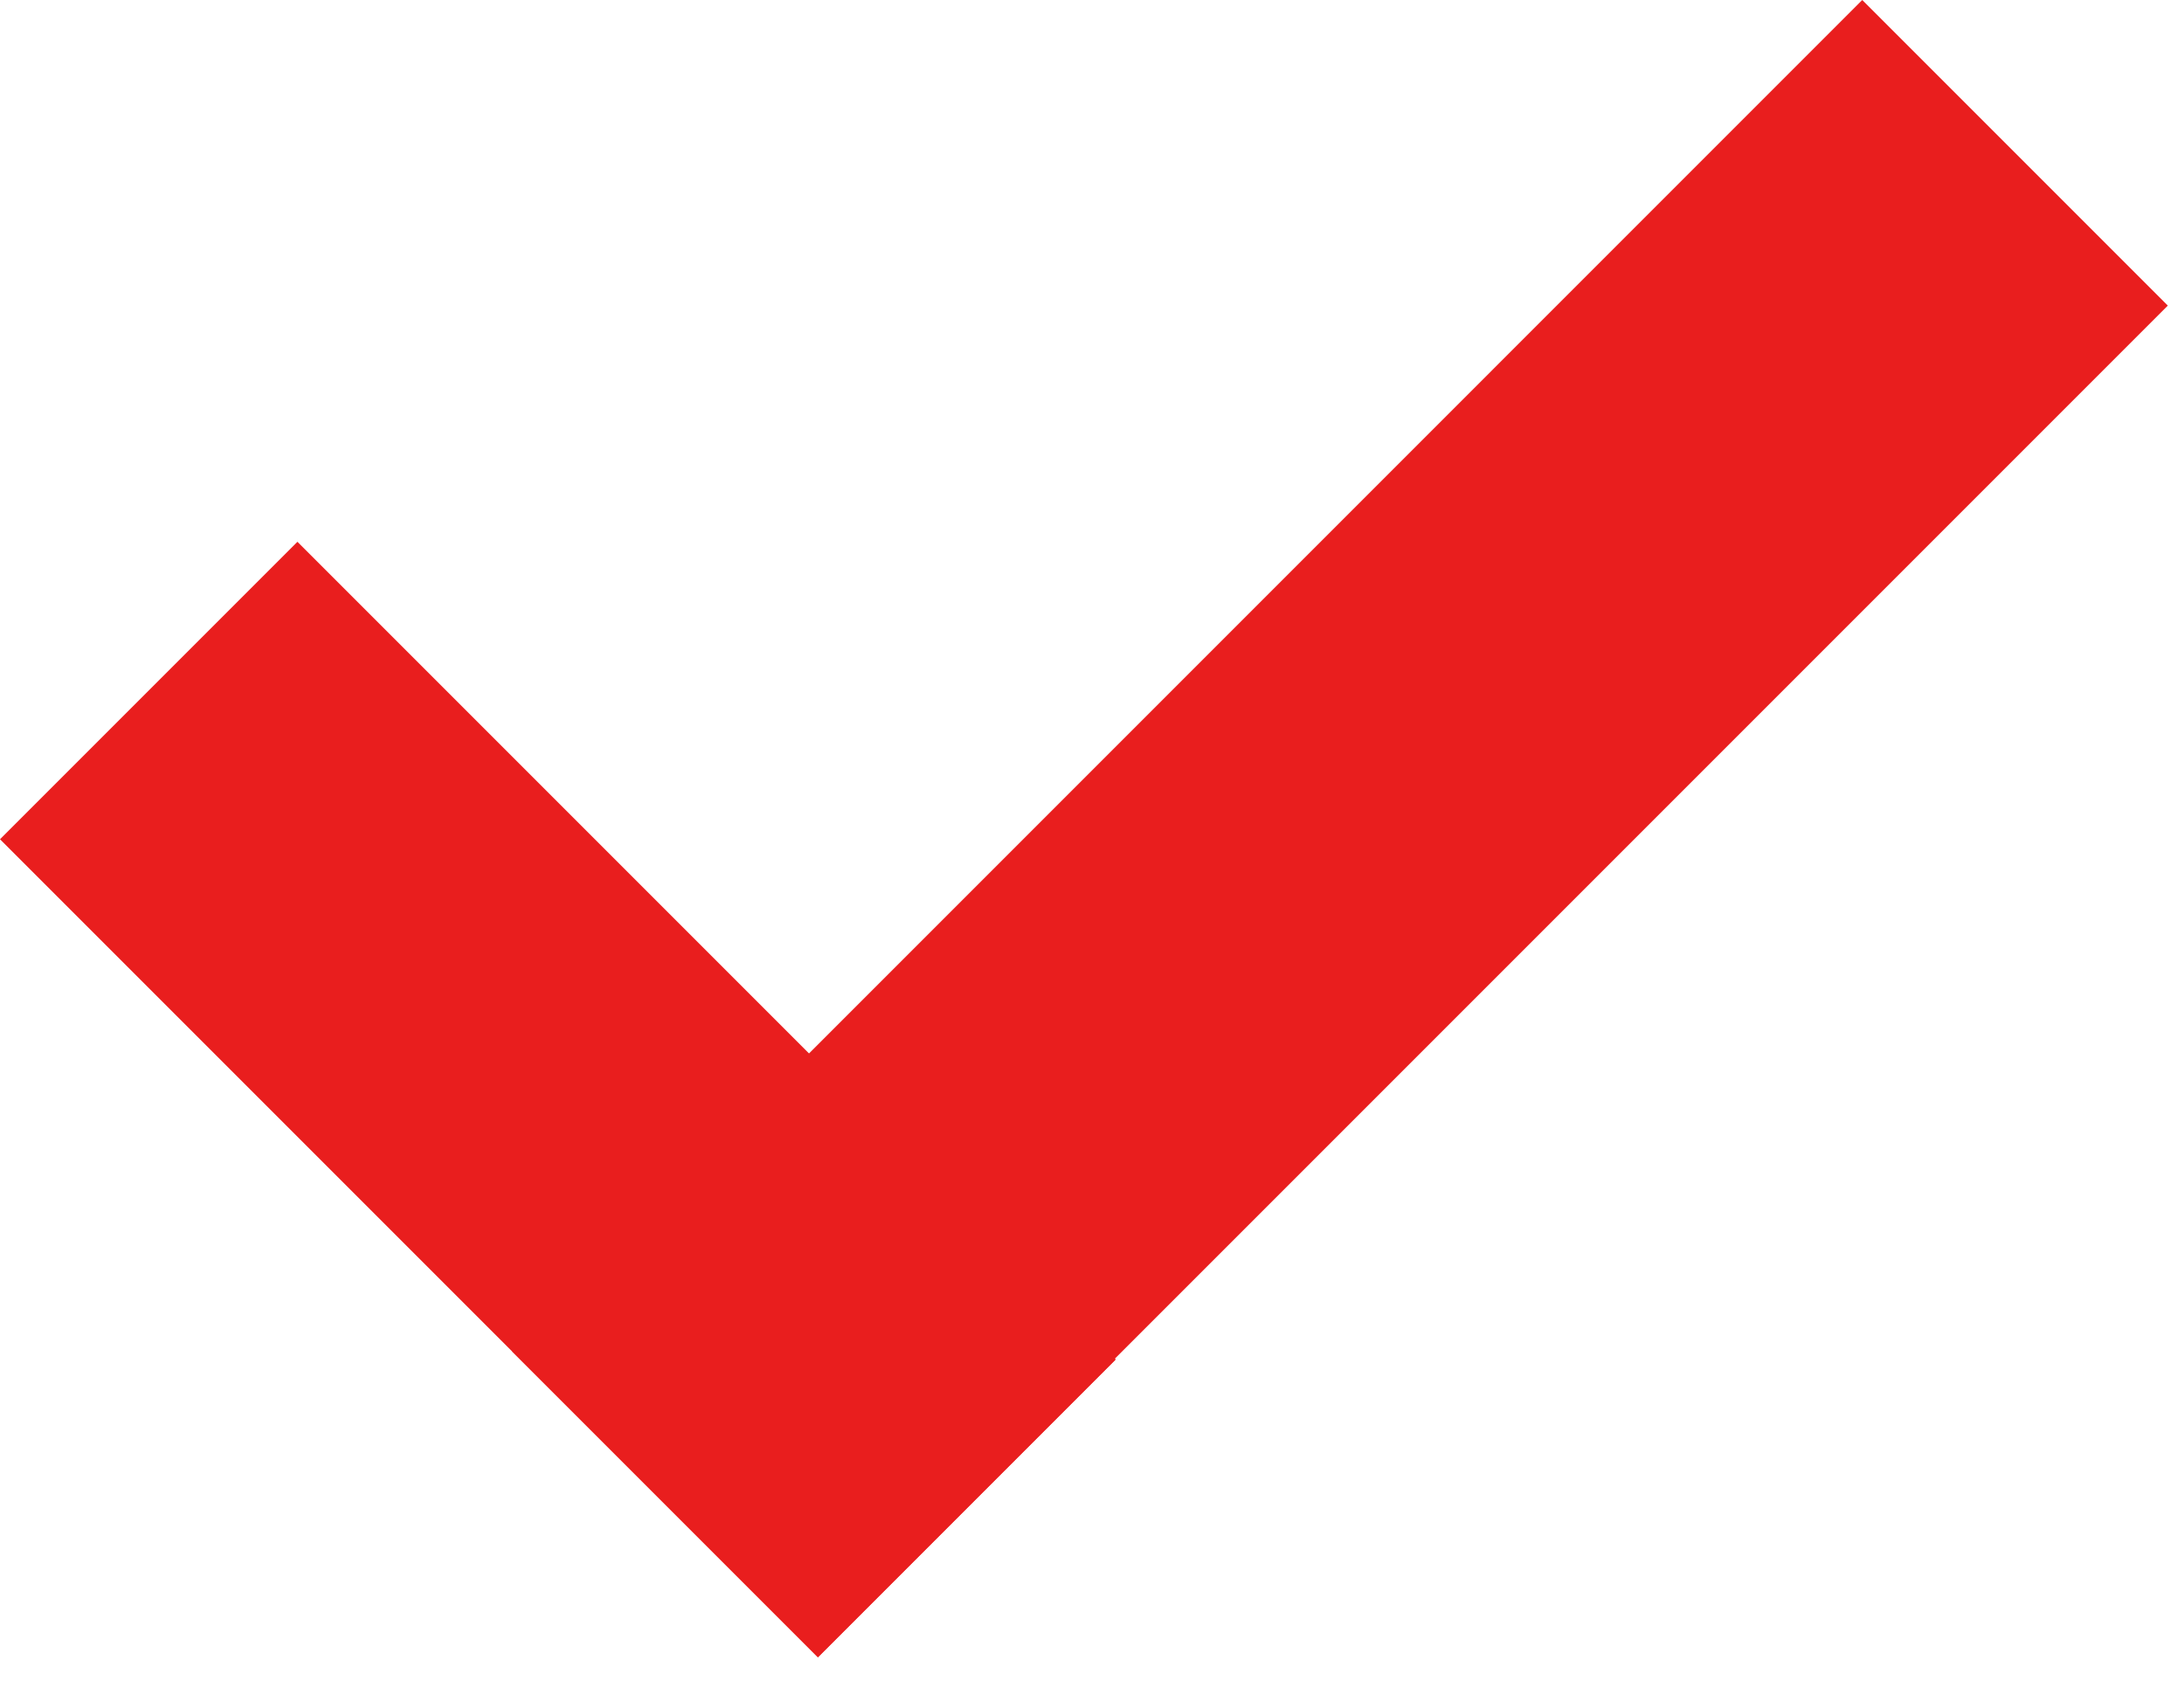 <?xml version="1.0" encoding="UTF-8"?> <svg xmlns="http://www.w3.org/2000/svg" width="22" height="17" viewBox="0 0 22 17" fill="none"> <path d="M5.165 13.595L18.759 9.91199e-06L21.837 3.078L8.243 16.672L5.165 13.595Z" fill="#E91E1E"></path> <rect x="2.996" y="5.457" width="11.652" height="4.237" transform="rotate(45 2.996 5.457)" fill="#E91E1E"></rect> <rect x="8.158" y="10.611" width="4.357" height="4.243" transform="rotate(45 8.158 10.611)" fill="#E91E1E"></rect> </svg> 